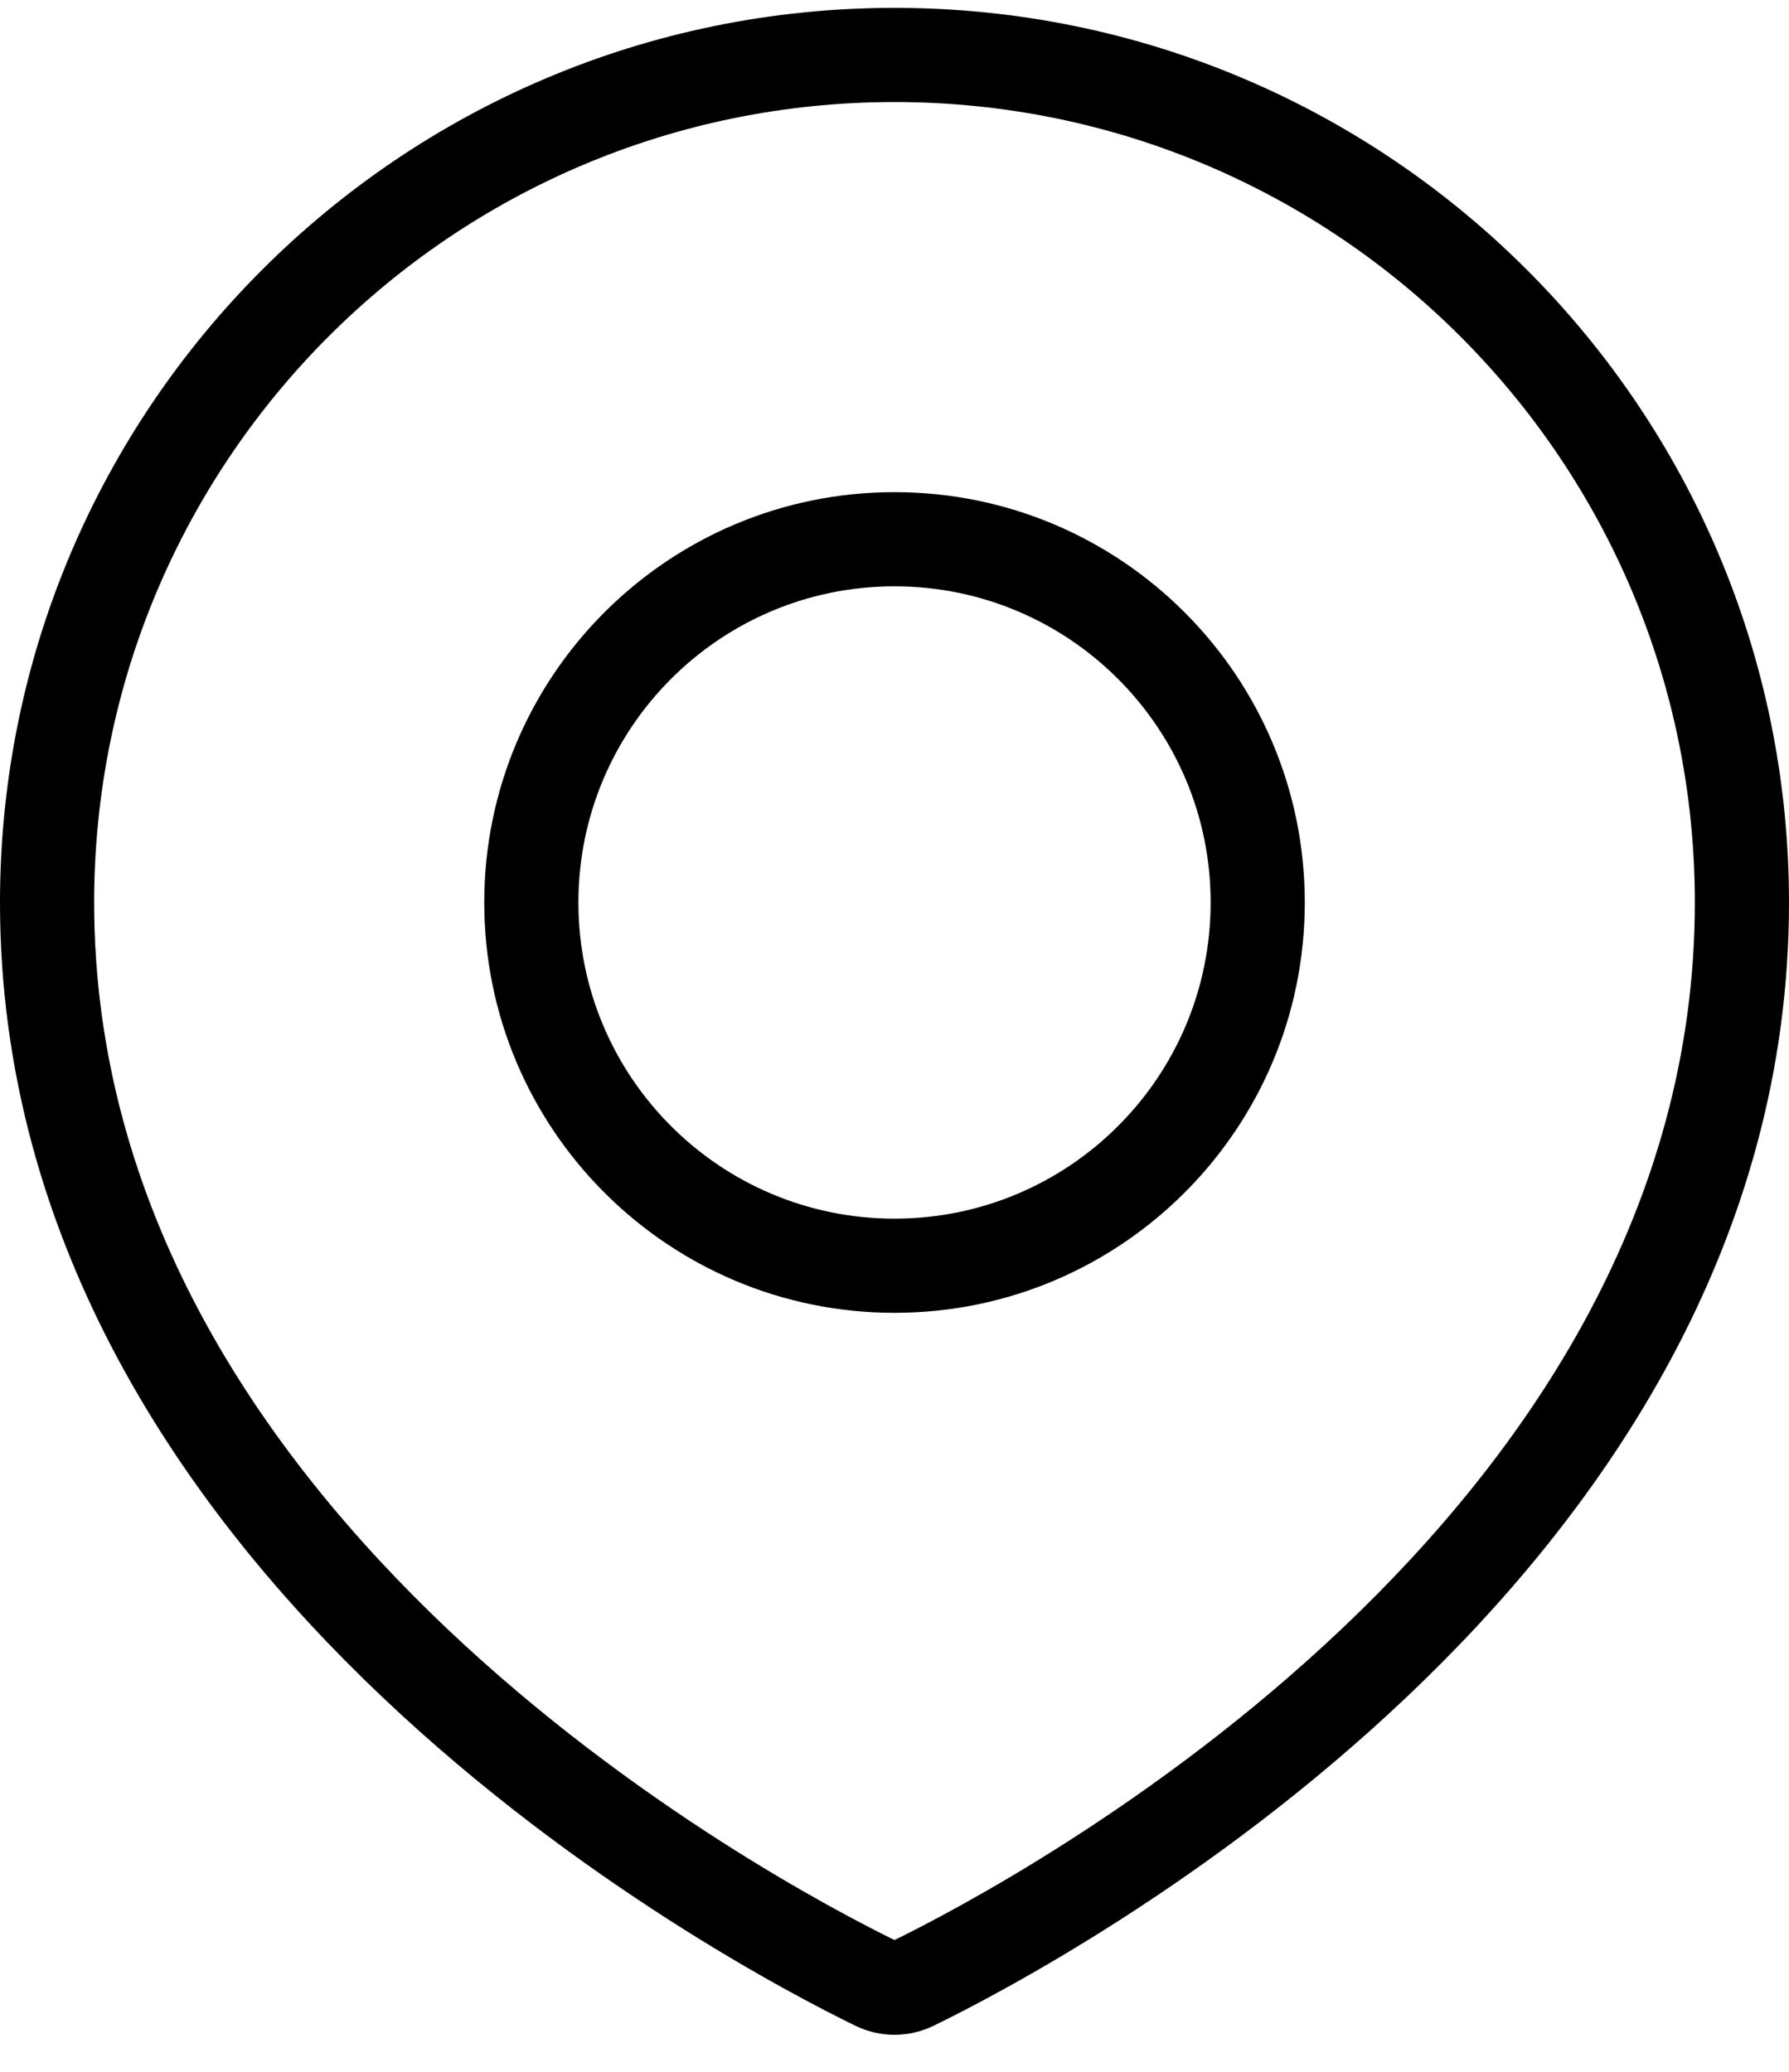 <svg width="38" height="44" viewBox="0 0 38 44" fill="none" xmlns="http://www.w3.org/2000/svg">
<path d="M19.398 42.121L19.837 43.019L19.837 43.019L19.398 42.121ZM18.602 42.121L18.163 43.019L18.163 43.019L18.602 42.121ZM36 19.167C36 25.655 32.473 30.825 28.504 34.589C24.54 38.347 20.241 40.596 18.959 41.222L19.837 43.019C21.204 42.352 25.706 39.998 29.88 36.04C34.05 32.087 38 26.427 38 19.167H36ZM19 2.167C28.389 2.167 36 9.778 36 19.167H38C38 8.673 29.493 0.167 19 0.167V2.167ZM2 19.167C2 9.778 9.611 2.167 19 2.167V0.167C8.507 0.167 0 8.673 0 19.167H2ZM19.041 41.222C17.759 40.596 13.46 38.347 9.496 34.589C5.527 30.825 2 25.655 2 19.167H0C0 26.427 3.95 32.087 8.12 36.04C12.294 39.998 16.796 42.352 18.163 43.019L19.041 41.222ZM18.959 41.222C18.964 41.22 18.979 41.215 19 41.215C19.021 41.215 19.036 41.22 19.041 41.222L18.163 43.019C18.696 43.279 19.304 43.279 19.837 43.019L18.959 41.222ZM25.715 19.167C25.715 22.875 22.709 25.881 19 25.881V27.881C23.813 27.881 27.715 23.979 27.715 19.167H25.715ZM19 12.452C22.709 12.452 25.715 15.459 25.715 19.167H27.715C27.715 14.354 23.813 10.452 19 10.452V12.452ZM12.286 19.167C12.286 15.459 15.292 12.452 19 12.452V10.452C14.188 10.452 10.286 14.354 10.286 19.167H12.286ZM19 25.881C15.292 25.881 12.286 22.875 12.286 19.167H10.286C10.286 23.979 14.188 27.881 19 27.881V25.881Z" fill="black"/>
</svg>
